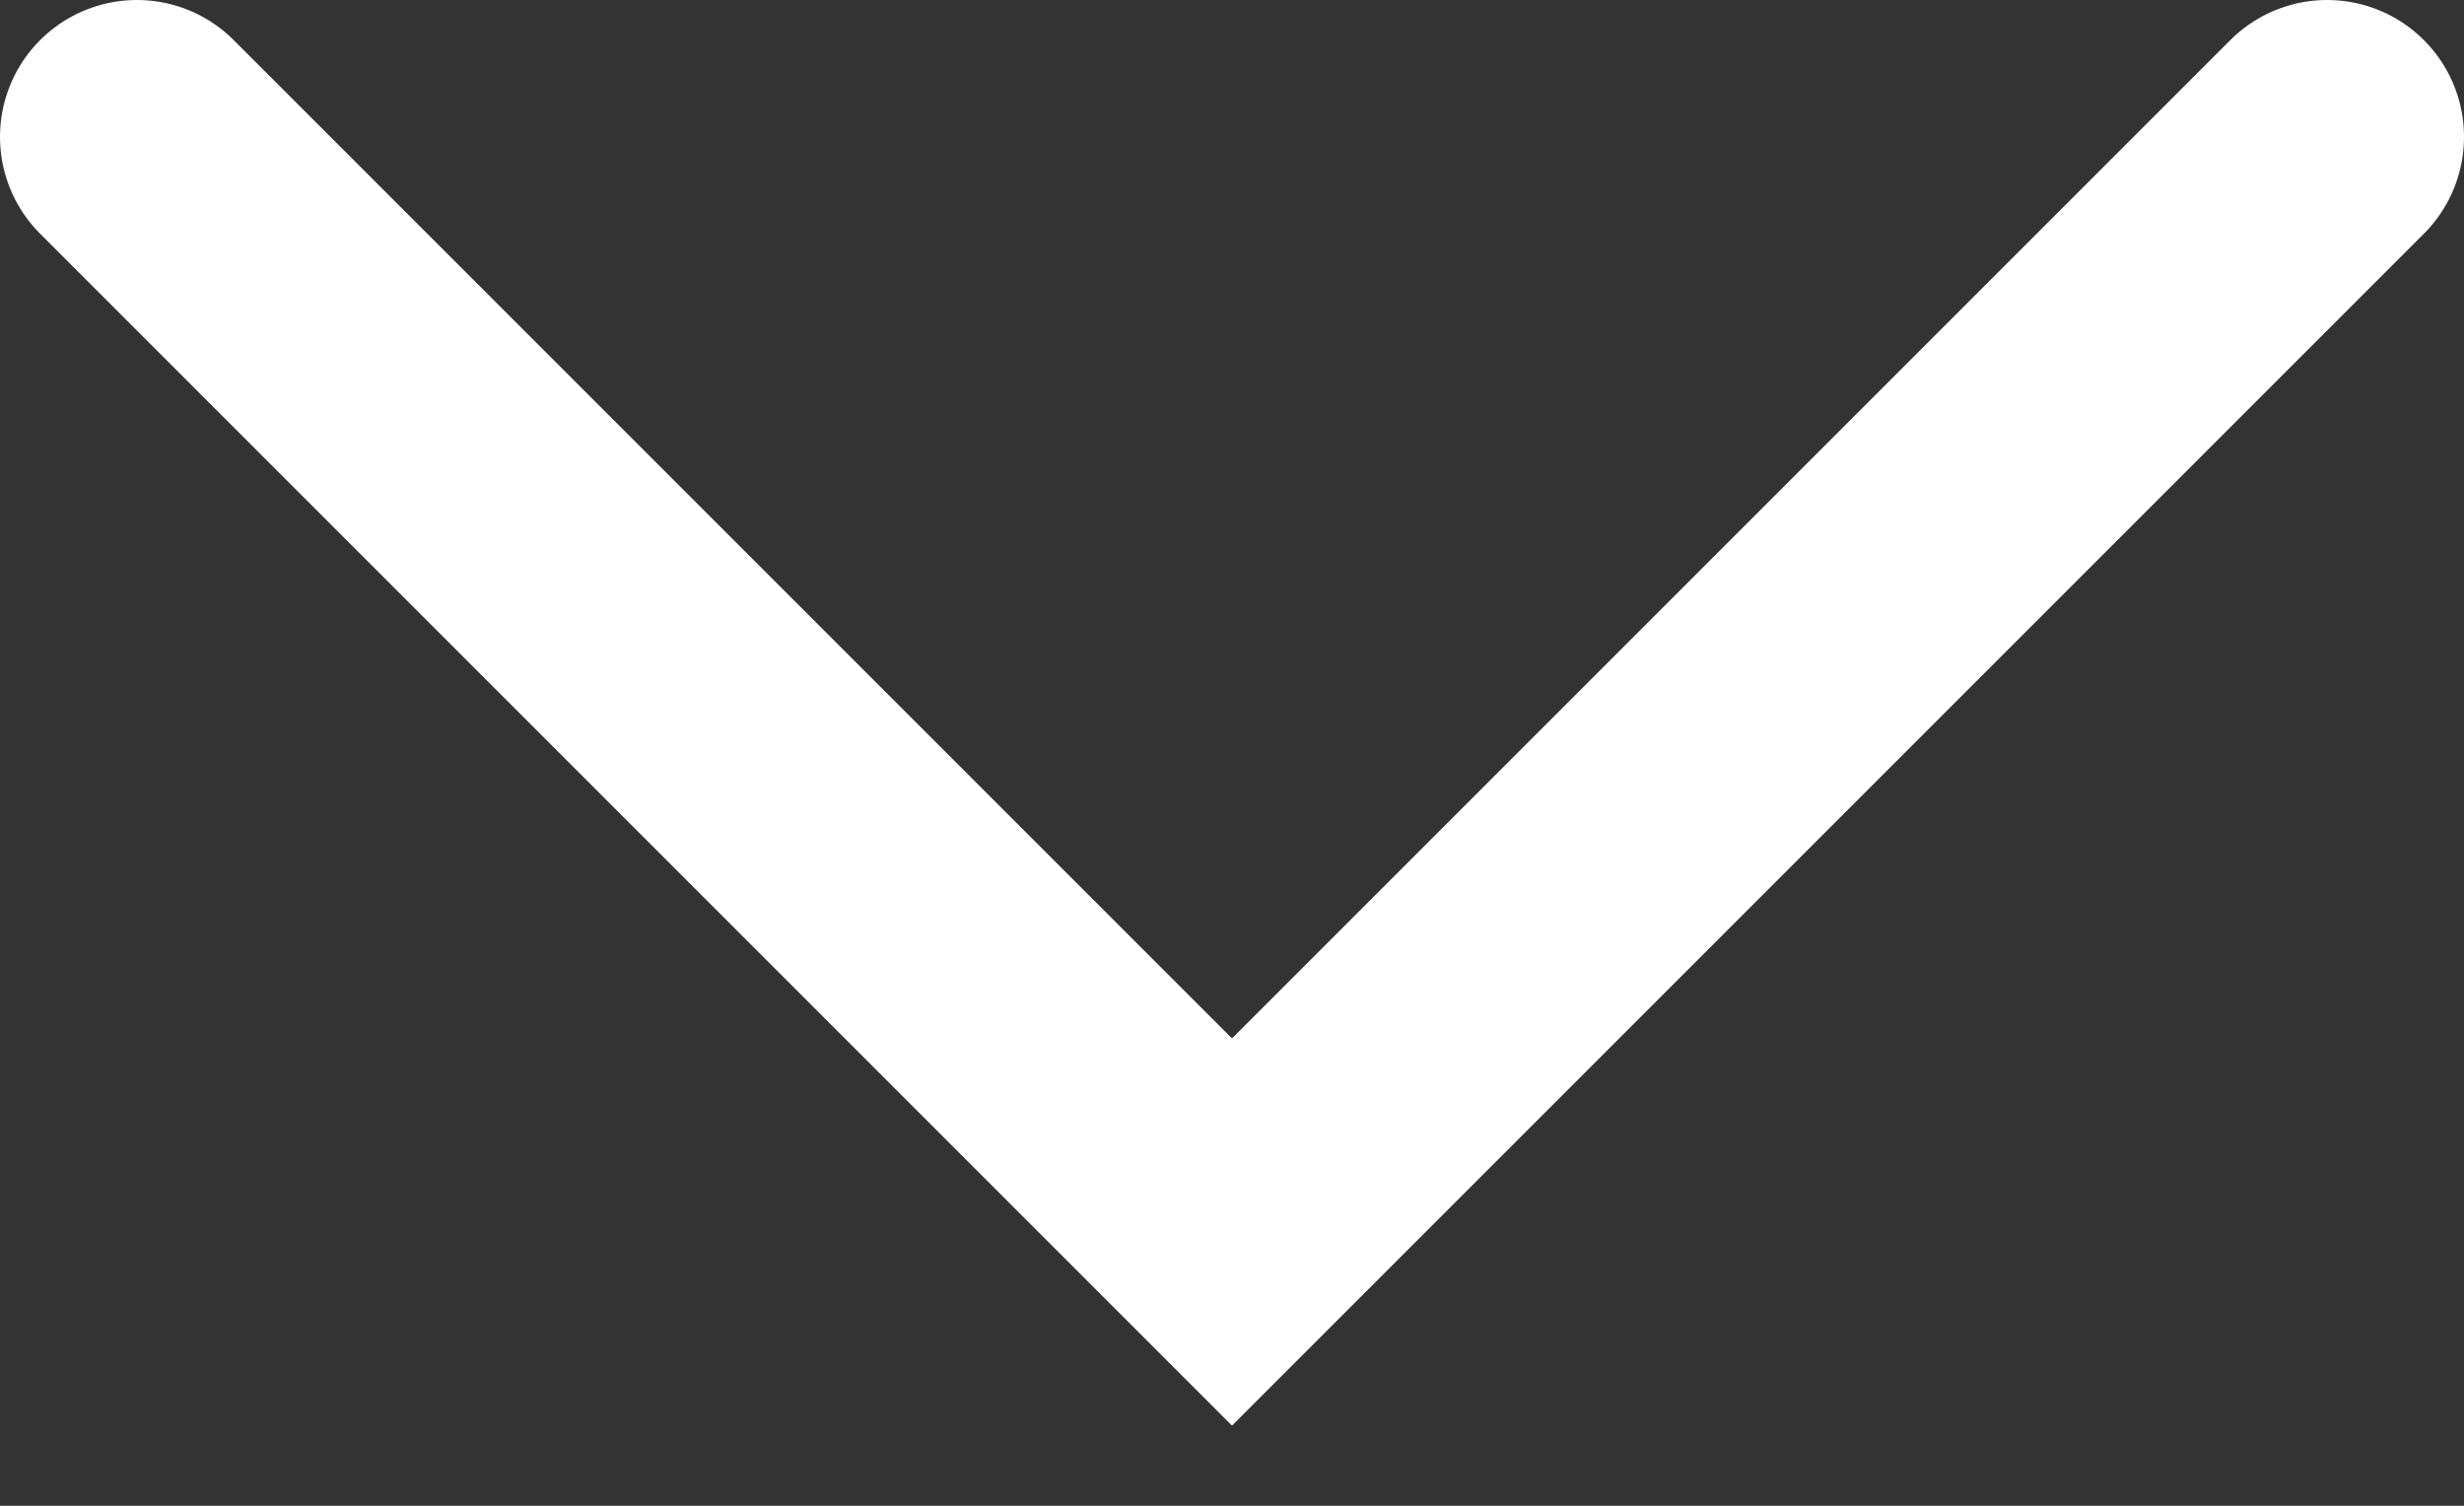
<svg width="18px" height="11px" viewBox="0 0 18 11" version="1.1" xmlns="http://www.w3.org/2000/svg" xmlns:xlink="http://www.w3.org/1999/xlink">
    <rect x="0" y="0" width="18" height="11" fill="#333333" stroke="none"/>
    <!-- Generator: Sketch 45.2 (43514) - http://www.bohemiancoding.com/sketch -->
    <desc>Created with Sketch.</desc>
    <defs></defs>
    <g id="6_Investors" stroke="none" stroke-width="1" fill="none" fill-rule="evenodd" stroke-linecap="round">
        <g id="6_0_Investors_LandingPage" transform="translate(-1318, -1316)" stroke-width="2" stroke="#FFFFFF">
            <g id="Stockchart" transform="translate(60, 1281)">
                <polyline id="Stroke-3" transform="translate(1267, 40) rotate(-270) translate(-1267, -40) " points="1263 48 1271 40 1263 32"></polyline>
            </g>
        </g>
    </g>
</svg>